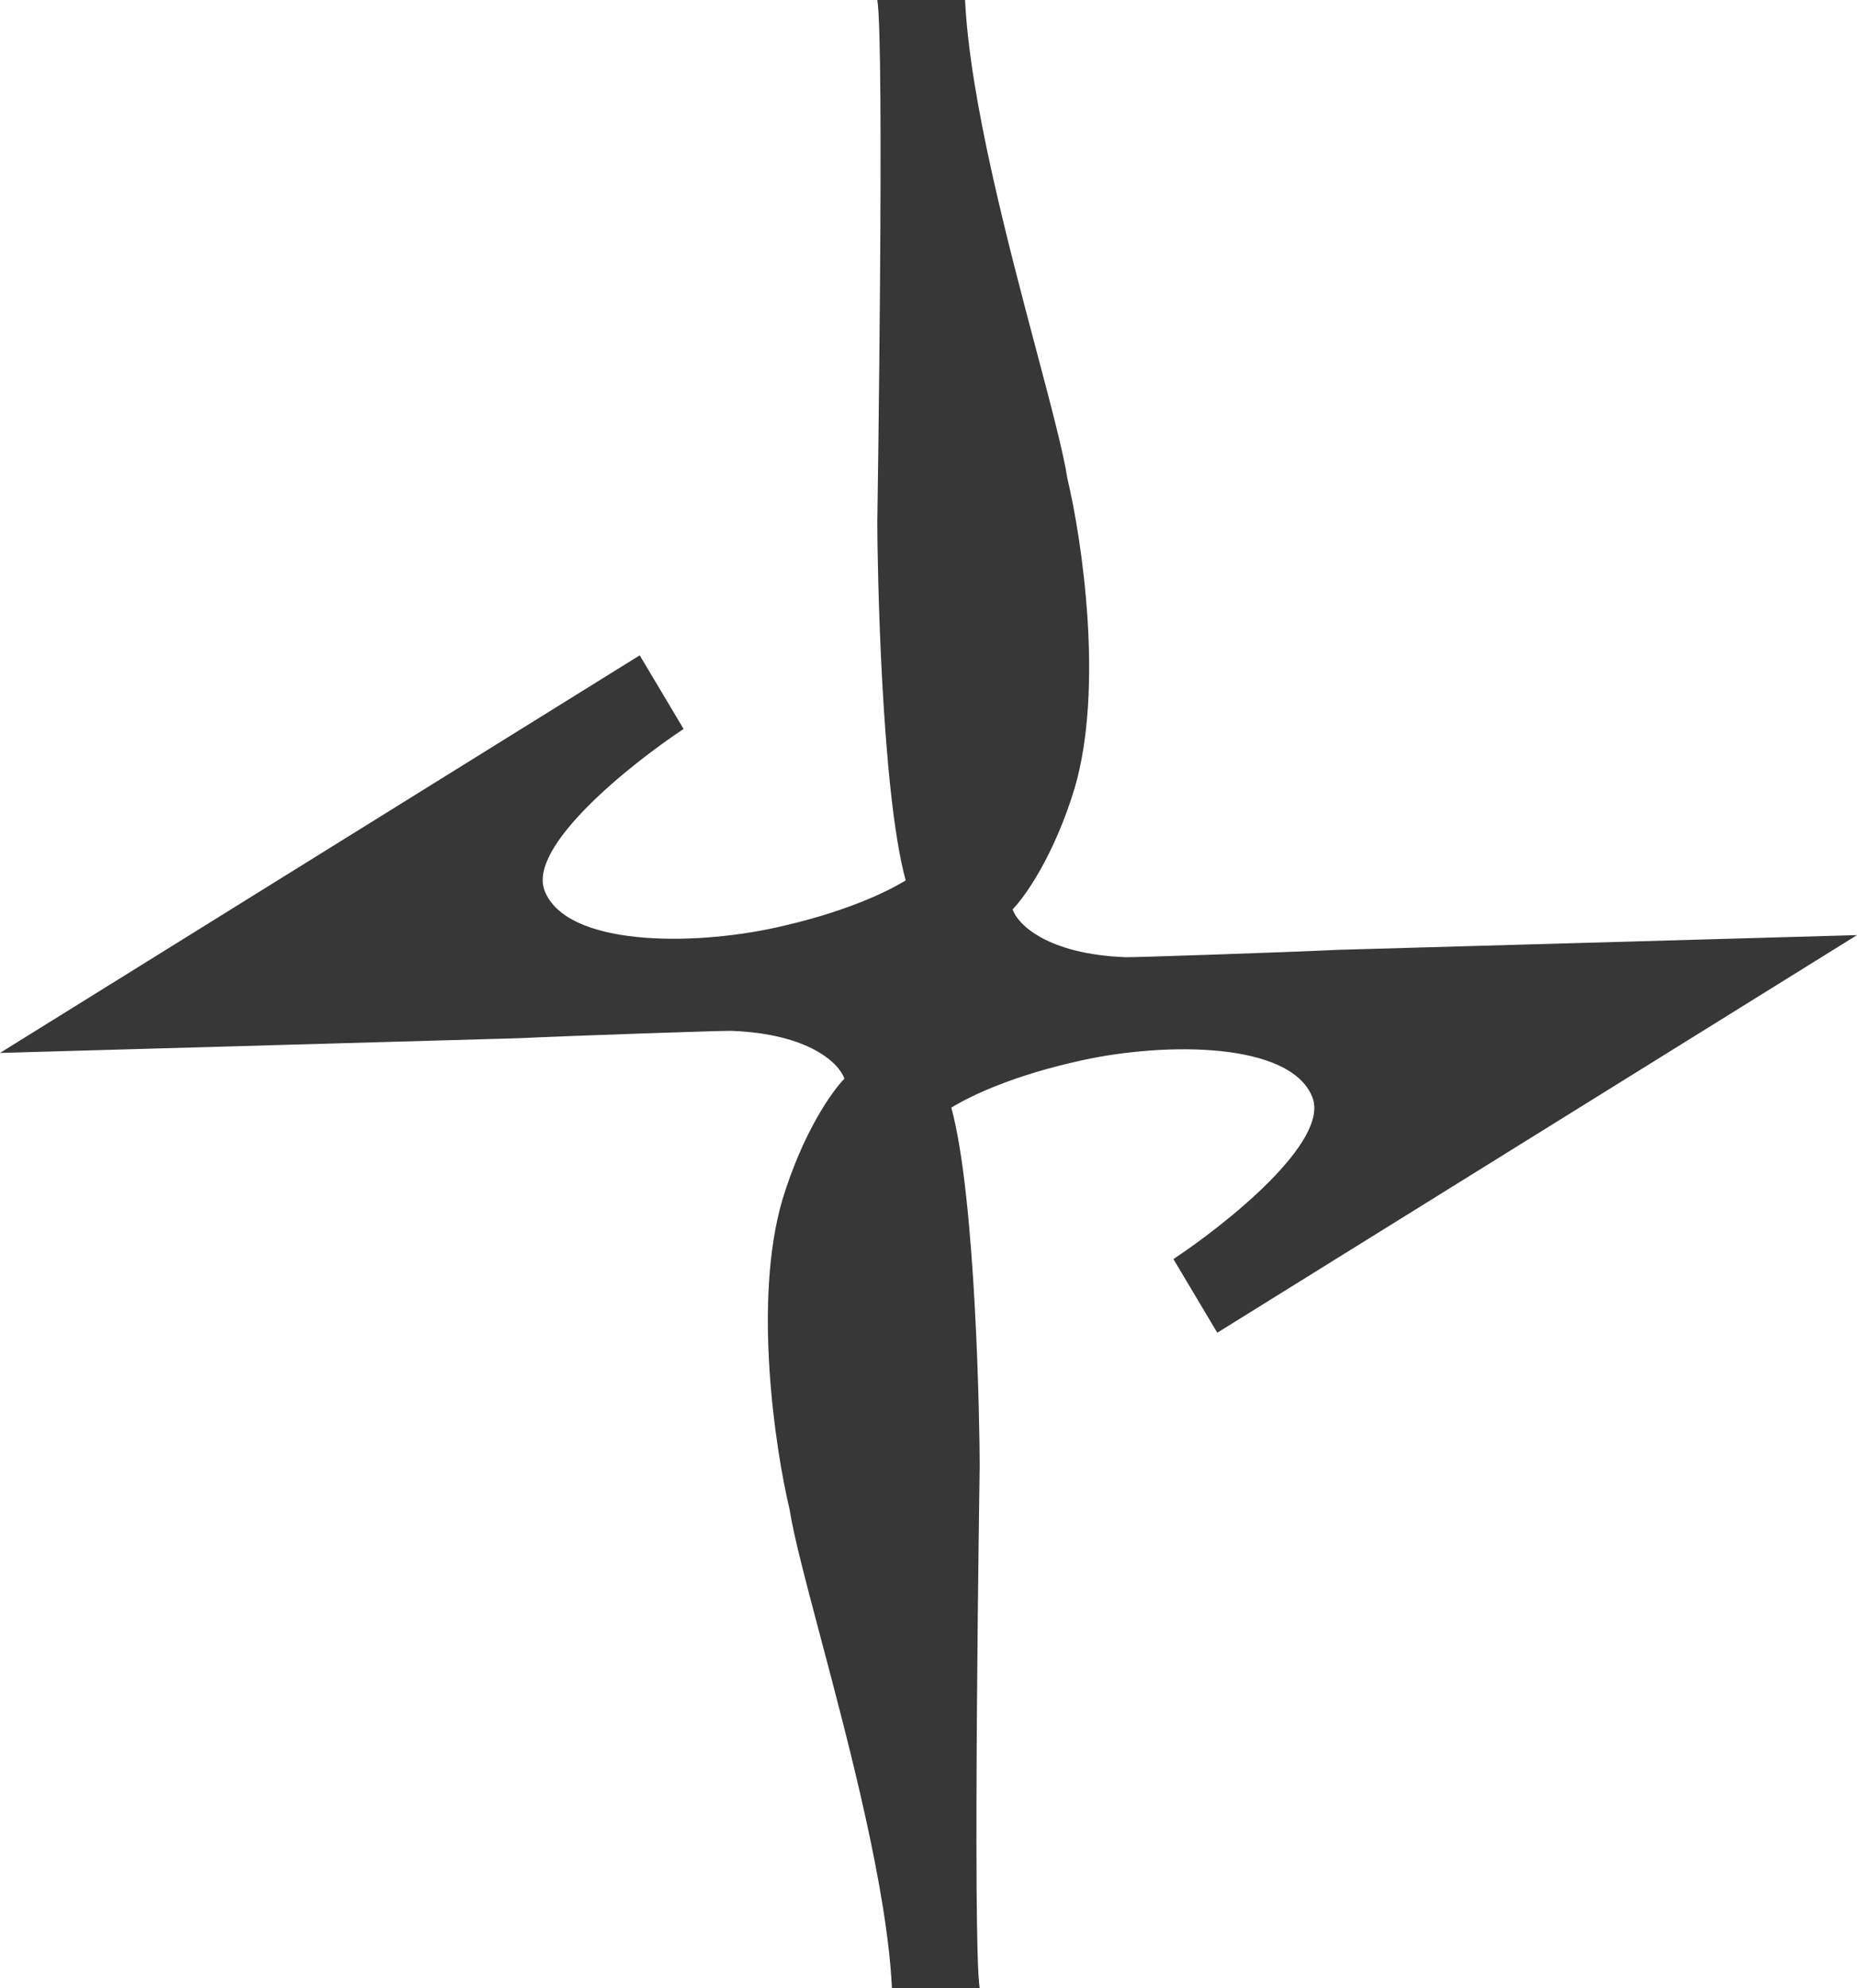 <svg width="71" height="76" viewBox="0 0 71 76" fill="none" xmlns="http://www.w3.org/2000/svg">
<path d="M33.543 1.61065e-05C34.522 -2.01331e-05 36.898 1.61065e-05 36.898 1.61065e-05C37.082 3.814 38.537 9.301 39.632 13.428C40.193 15.545 40.659 17.304 40.811 18.296C41.37 20.642 42.209 26.29 41.091 30.119C40.308 32.708 39.181 34.294 38.715 34.763C38.901 35.326 40.028 36.48 43.047 36.593C43.327 36.603 49.197 36.405 51.154 36.311L71 35.748L46.541 50.948L44.864 48.133C46.914 46.773 50.846 43.63 50.175 41.941C49.337 39.83 44.585 39.83 41.37 40.533C38.777 41.101 37.185 41.852 36.372 42.342C37.32 45.809 37.457 54.624 37.457 56.015C37.457 56.015 37.177 74.311 37.457 76C36.478 76 34.102 76 34.102 76C33.918 72.186 32.463 66.699 31.368 62.572C30.807 60.455 30.341 58.696 30.189 57.704C29.63 55.358 28.791 49.71 29.909 45.882C30.692 43.292 31.82 41.706 32.285 41.237C32.099 40.674 30.972 39.52 27.953 39.407C27.673 39.397 21.803 39.595 19.846 39.689L0 40.252L24.459 25.052L26.136 27.867C24.086 29.227 20.154 32.37 20.825 34.059C21.663 36.17 26.415 36.17 29.63 35.467C32.223 34.899 33.815 34.148 34.628 33.658C33.68 30.192 33.543 21.376 33.543 19.985C33.543 19.985 33.823 1.689 33.543 1.61065e-05Z" fill="#373737"/>
</svg>
